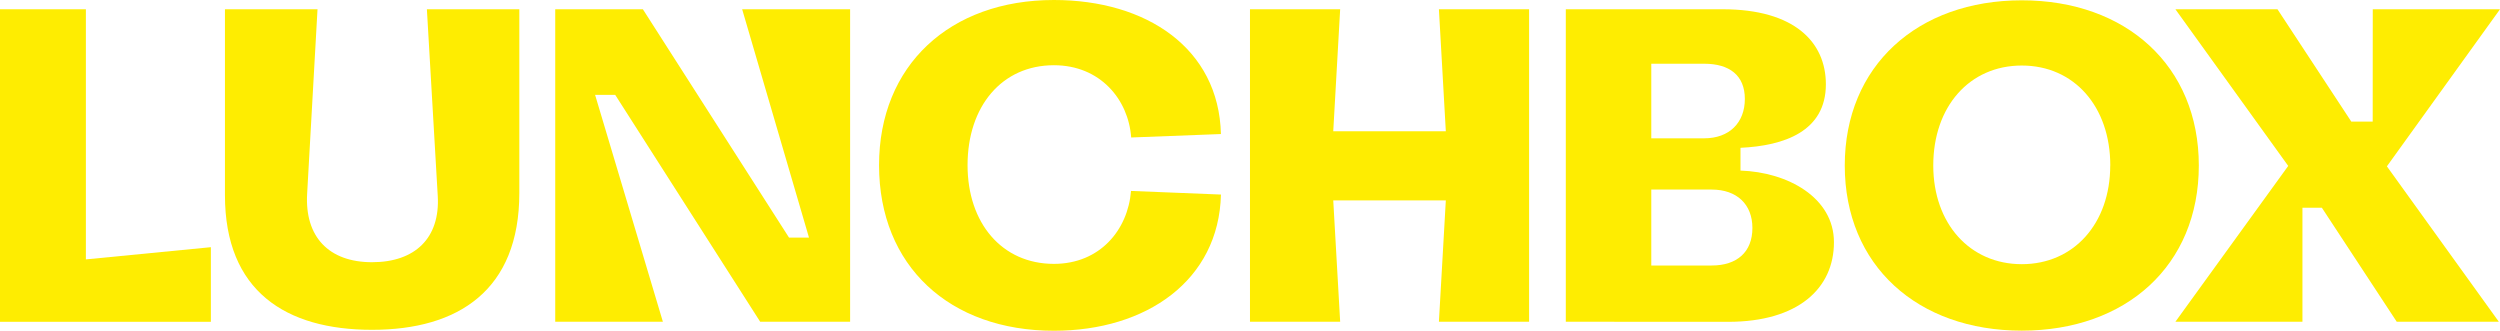 <svg width="310" height="41" viewBox="0 0 310 41" fill="none" xmlns="http://www.w3.org/2000/svg">
  <g clip-path="url(#clip0_80:287)">
    <path d="M92.029 1.152L100.315 29.463H97.839L79.719 1.152H68.849V39.896H82.198L73.79 11.761H76.285L94.263 39.896H105.414V1.152H92.029Z" fill="#FEED01" />
    <path d="M10.649 32.165L26.148 30.651V39.906H0V1.148H10.649V32.165Z" fill="#FEED01" />
    <path d="M27.893 24.199V1.148H39.372C39.372 1.148 38.361 18.96 38.084 24.042C37.782 29.354 40.769 32.514 46.132 32.514C51.495 32.514 54.582 29.486 54.282 24.318C53.961 18.931 52.934 1.148 52.934 1.148H64.397V23.926C64.397 35.992 56.826 40.897 46.132 40.897C35.438 40.897 27.893 36.101 27.893 24.199Z" fill="#FEED01" />
    <path d="M189.608 39.896H178.425L179.281 24.853H165.323L166.18 39.896H154.997V1.148H166.18L165.323 16.278H179.281L178.425 1.148H189.608V39.896Z" fill="#FEED01" />
    <path d="M194.16 39.896V1.148H213.606C222.542 1.148 226.408 5.248 226.408 10.452C226.408 16.281 221.258 18.075 215.821 18.328V21.151C221.679 21.347 227.409 24.5 227.409 30.038C227.409 35.739 222.993 39.906 214.298 39.906L194.16 39.896ZM204.76 17.151H211.317C214.449 17.151 216.361 15.203 216.361 12.271C216.361 9.339 214.449 7.902 211.317 7.902H204.76V17.151ZM204.76 32.922H212.254C215.383 32.922 217.298 31.257 217.298 28.267C217.298 25.335 215.367 23.506 212.254 23.506H204.76V32.922Z" fill="#FEED01" />
    <path d="M228.751 20.519C228.751 8.178 237.765 0.039 250.702 0.039C263.639 0.039 272.653 8.178 272.653 20.519C272.653 32.919 263.639 41 250.702 41C237.765 41 228.751 32.919 228.751 20.519ZM261.676 20.519C261.676 13.214 257.192 8.126 250.702 8.126C244.213 8.126 239.725 13.214 239.725 20.519C239.725 27.715 244.254 32.758 250.702 32.758C257.15 32.758 261.669 27.715 261.669 20.519H261.676Z" fill="#FEED01" />
    <path d="M140.247 23.676C139.861 28.514 136.385 32.72 130.687 32.72C124.249 32.72 119.977 27.677 119.977 20.481C119.977 13.173 124.242 8.088 130.687 8.088C136.414 8.088 139.929 12.326 140.267 17.048L151.395 16.621C151.137 5.993 142.172 0 130.687 0C117.75 0 109.003 8.136 109.003 20.481C109.003 32.992 117.75 41.013 130.687 41.013C142.176 41.013 151.137 34.76 151.398 24.125L140.247 23.676Z" fill="#FEED01" />
    <path d="M310 1.148H294.223L294.214 15.078H291.561L282.406 1.148H269.749L283.739 20.574L269.749 39.896H285.503V25.755H287.908L297.195 39.896H309.855L295.975 20.625L310 1.148Z" fill="#FEED01" />
  </g>
  <defs>
    <clipPath id="clip0_80:287">
      <rect width="310" height="41" fill="white" />
    </clipPath>
  </defs>
</svg>
